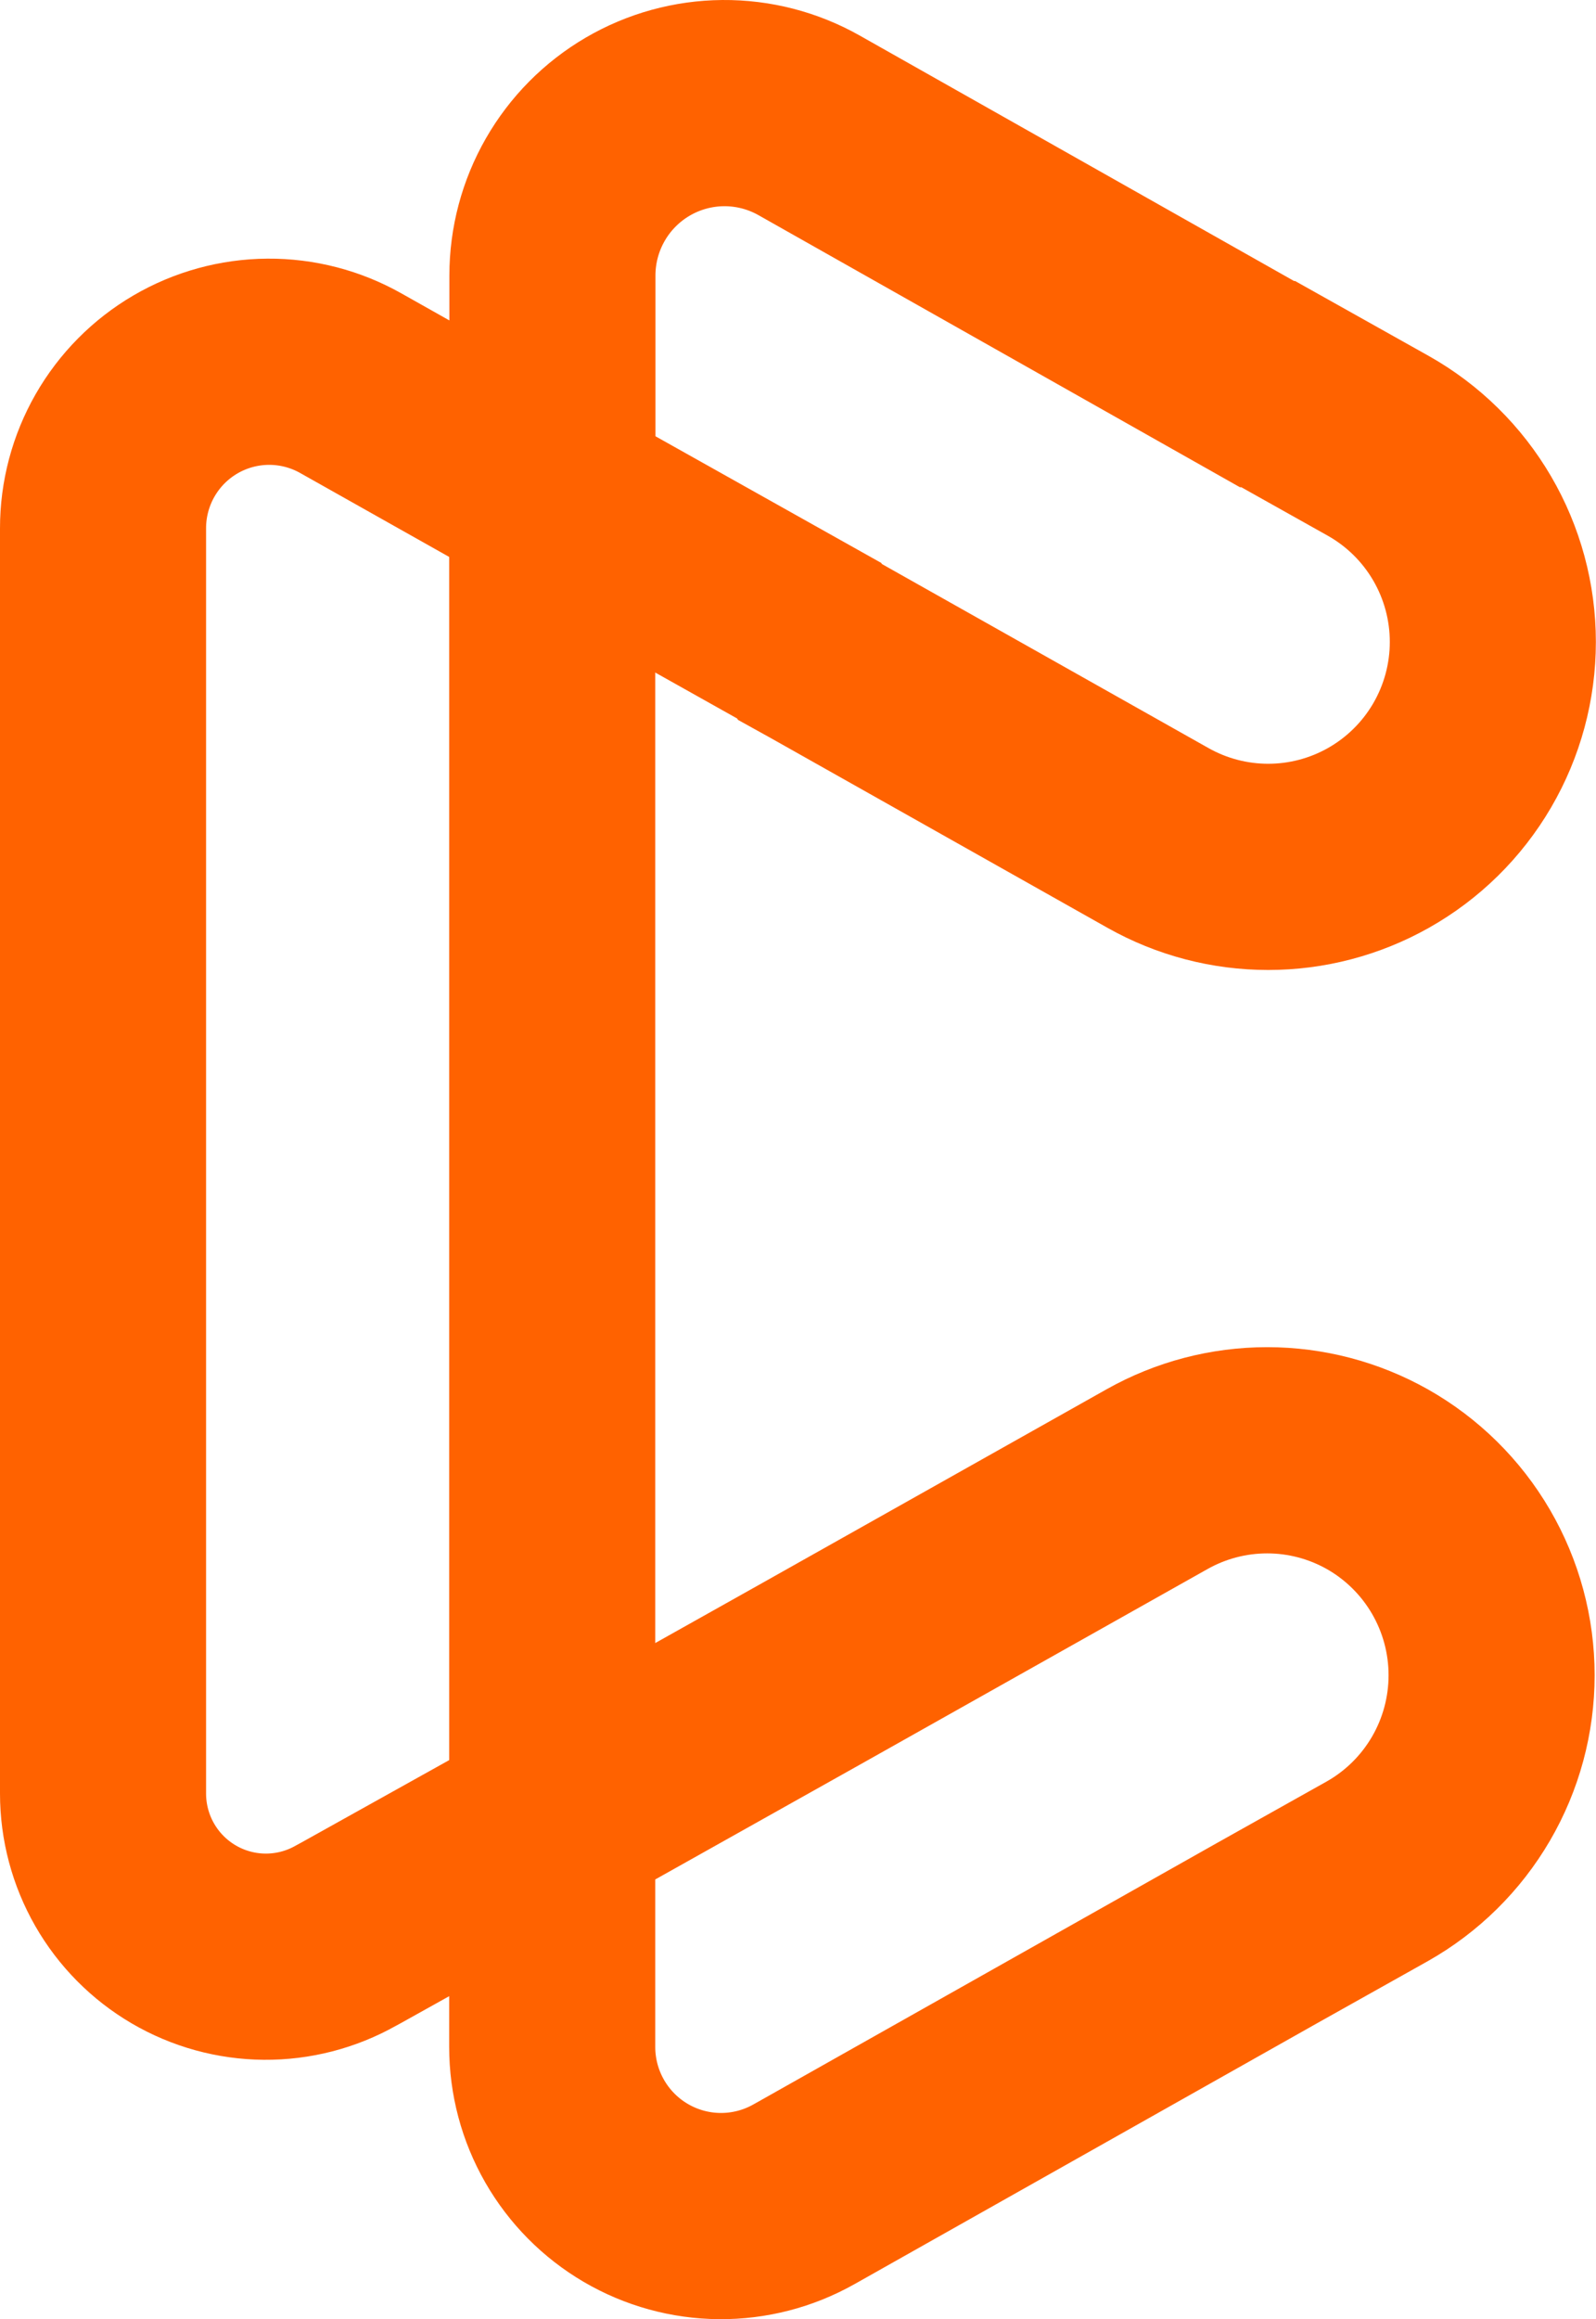 <svg width="387" height="562" viewBox="0 0 387 562" fill="none" xmlns="http://www.w3.org/2000/svg">
<path d="M196.402 155.546L199.191 157.092L280.817 203.061C288.968 207.647 298.161 210.056 307.511 210.056C316.861 210.056 326.054 207.647 334.205 203.061C342.632 198.323 349.647 191.424 354.529 183.074C359.411 174.723 361.984 165.222 361.984 155.546C361.984 145.871 359.411 136.37 354.529 128.019C349.647 119.669 342.632 112.77 334.205 108.032L307.511 93.075H307.212L196.153 30.354C189.804 26.777 182.63 24.926 175.344 24.985C168.058 25.045 160.915 27.013 154.625 30.693C148.335 34.374 143.117 39.639 139.49 45.965C135.862 52.29 133.953 59.456 133.95 66.75V120.347L196.203 155.247L196.402 155.546Z" stroke="#FF6200" stroke-width="49.968" stroke-miterlimit="10"/>
<path d="M196.155 405.88L133.902 440.781V120.347L85.096 92.875C78.963 89.406 72.03 87.607 64.986 87.657C57.943 87.708 51.036 89.606 44.954 93.162C38.872 96.719 33.827 101.809 30.323 107.926C26.819 114.043 24.979 120.973 24.984 128.025V434.598C24.985 441.502 26.791 448.285 30.223 454.273C33.654 460.261 38.593 465.245 44.546 468.729C50.499 472.213 57.26 474.076 64.156 474.132C71.051 474.189 77.841 472.436 83.851 469.05L85.046 468.402L133.902 441.18V496.023C133.906 503.176 135.779 510.204 139.337 516.407C142.895 522.611 148.013 527.774 154.182 531.384C160.35 534.993 167.356 536.924 174.501 536.983C181.646 537.042 188.682 535.228 194.91 531.721L196.155 531.023L307.263 468.402L333.957 453.444C342.371 448.696 349.373 441.794 354.245 433.445C359.117 425.095 361.685 415.6 361.685 405.93C361.685 396.261 359.117 386.765 354.245 378.416C349.373 370.067 342.371 363.165 333.957 358.416C325.806 353.83 316.613 351.421 307.263 351.421C297.913 351.421 288.72 353.83 280.569 358.416L196.155 405.88Z" stroke="#FF6200" stroke-width="49.968" stroke-miterlimit="10"/>
</svg>
